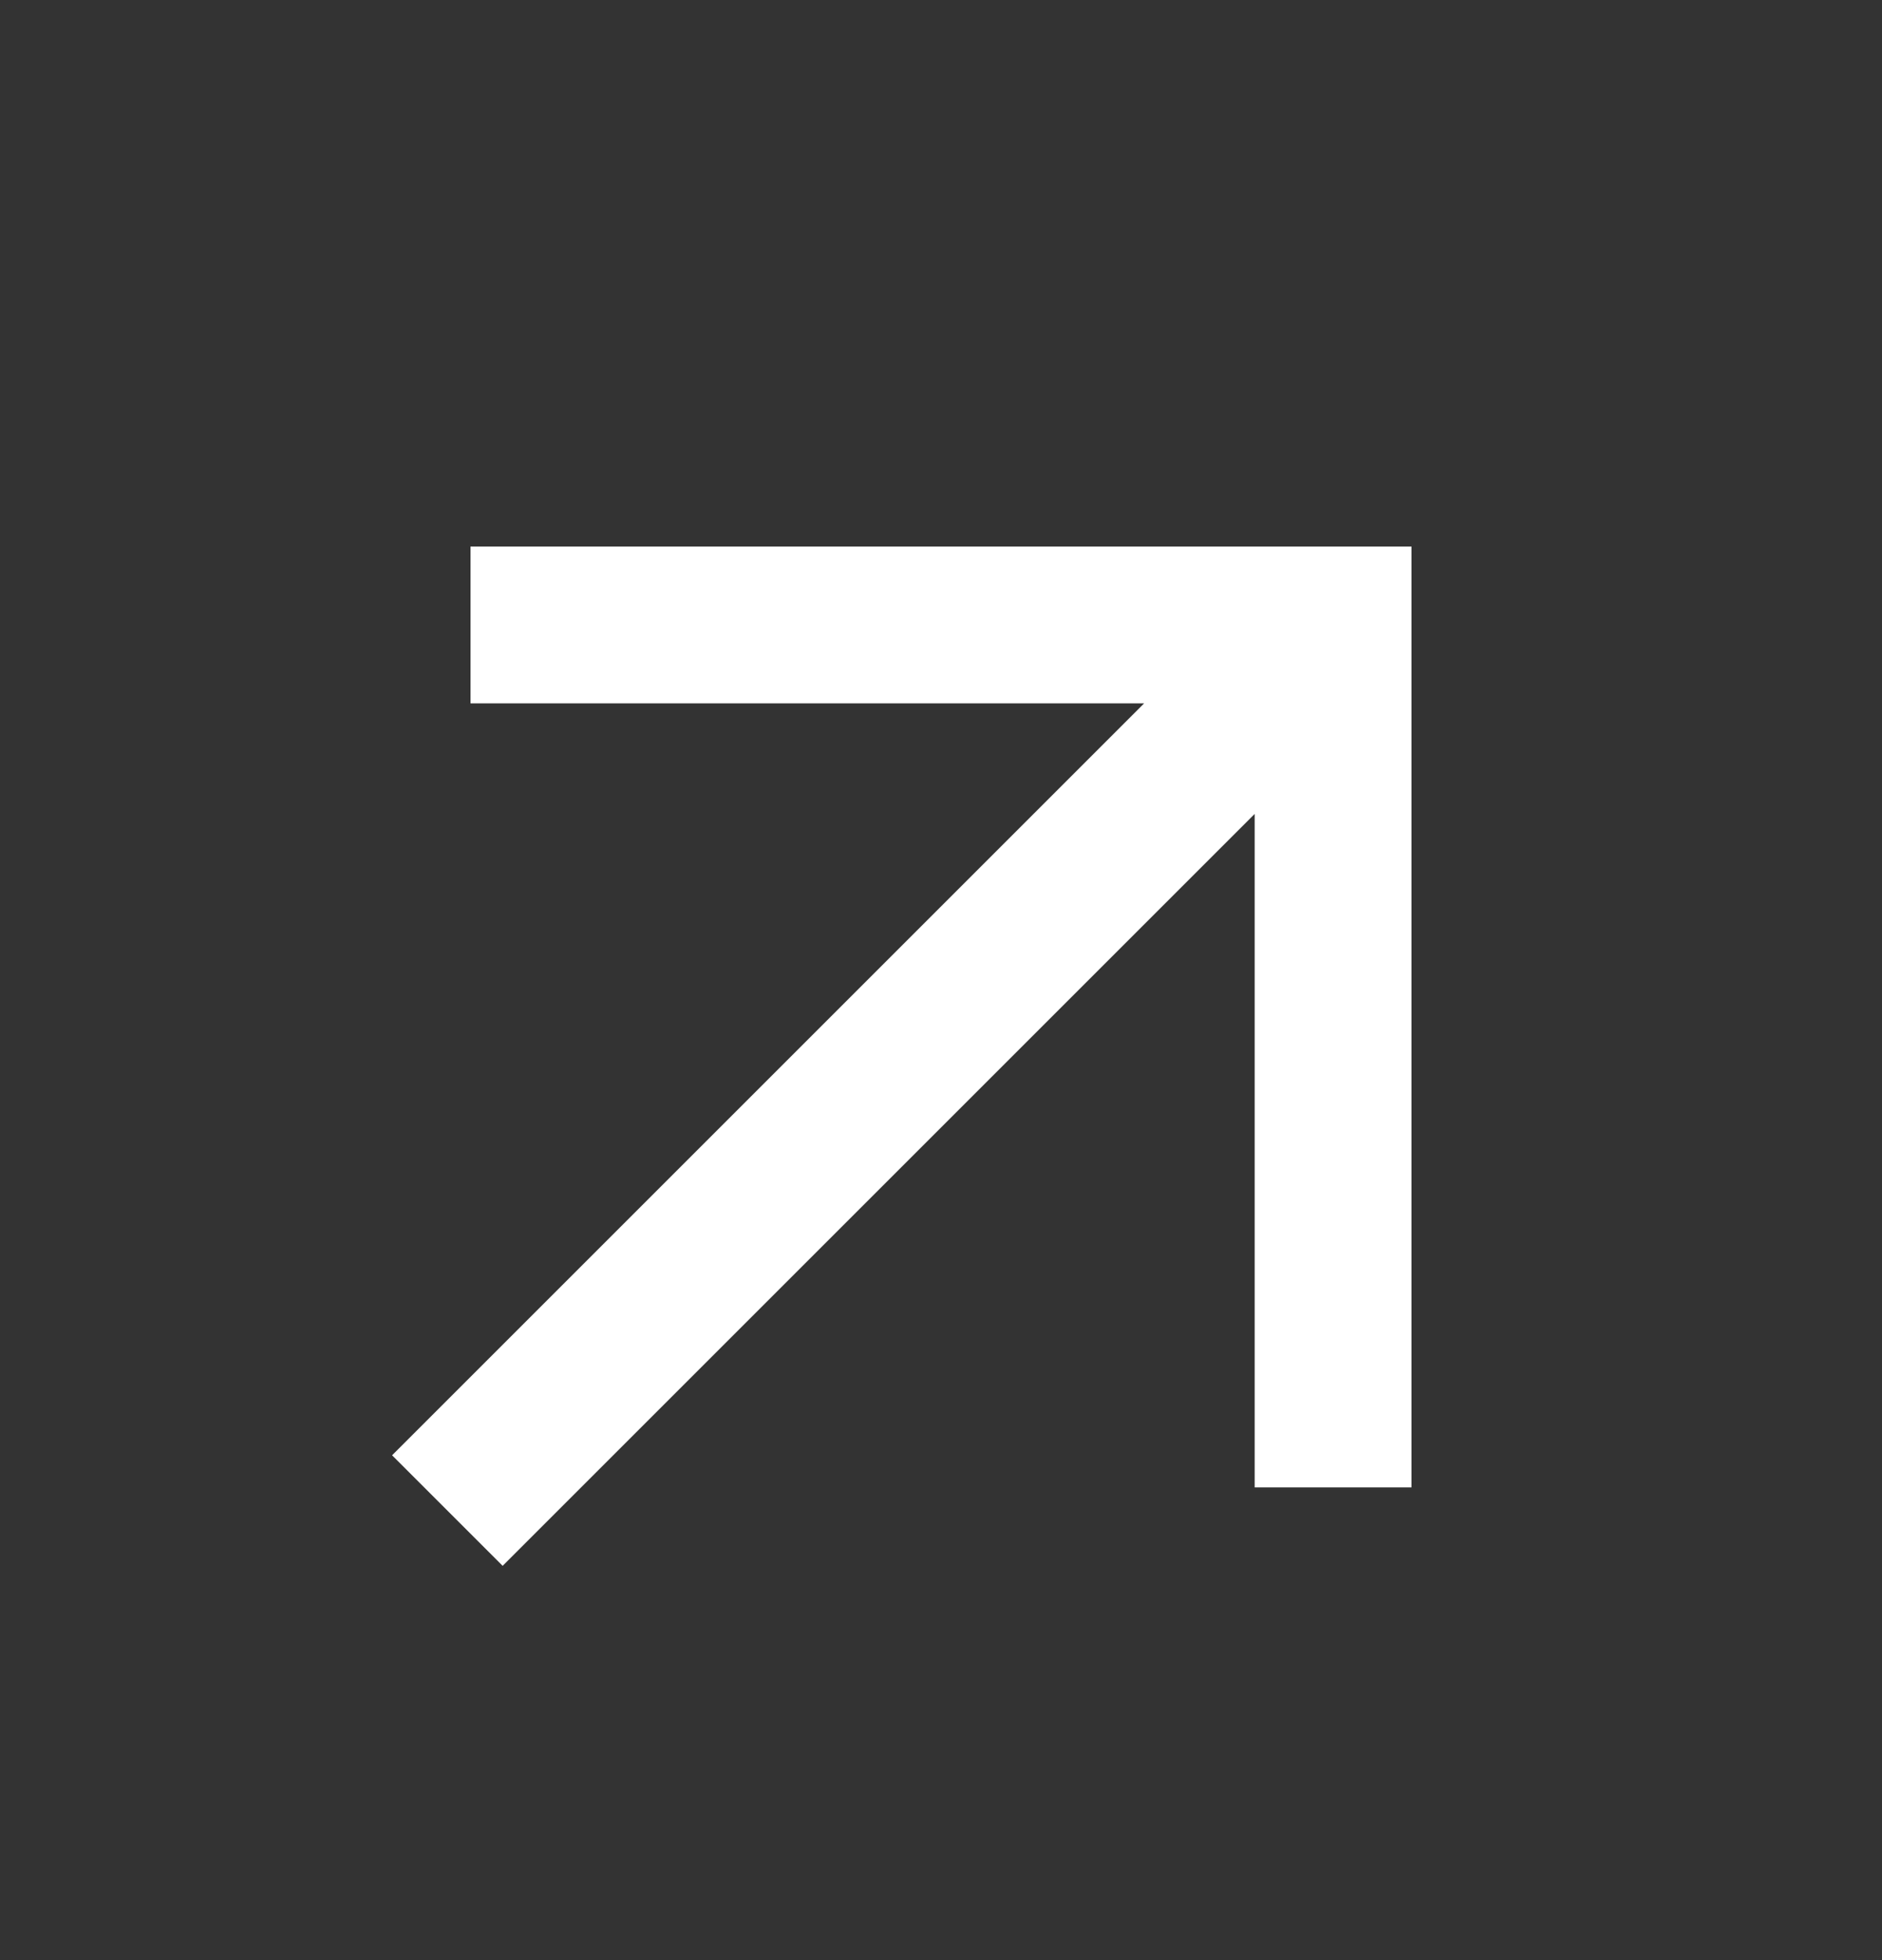 <svg width="24" height="25" viewBox="0 0 24 25" fill="none" xmlns="http://www.w3.org/2000/svg">
<rect x="0" y="0" width="24" height="25" fill="#333333" stroke="none"/>
<g clip-path="url(#clip0_1_308)">
<path d="M6 6.971V8.971H14.59L5 18.561L6.41 19.971L16 10.381V18.971H18V6.971H6Z" fill="white"/>
</g>
<defs>
<clipPath id="clip0_1_308">
<rect width="24" height="24" fill="white" transform="translate(0 0.971)"/>
</clipPath>
</defs>
</svg>

